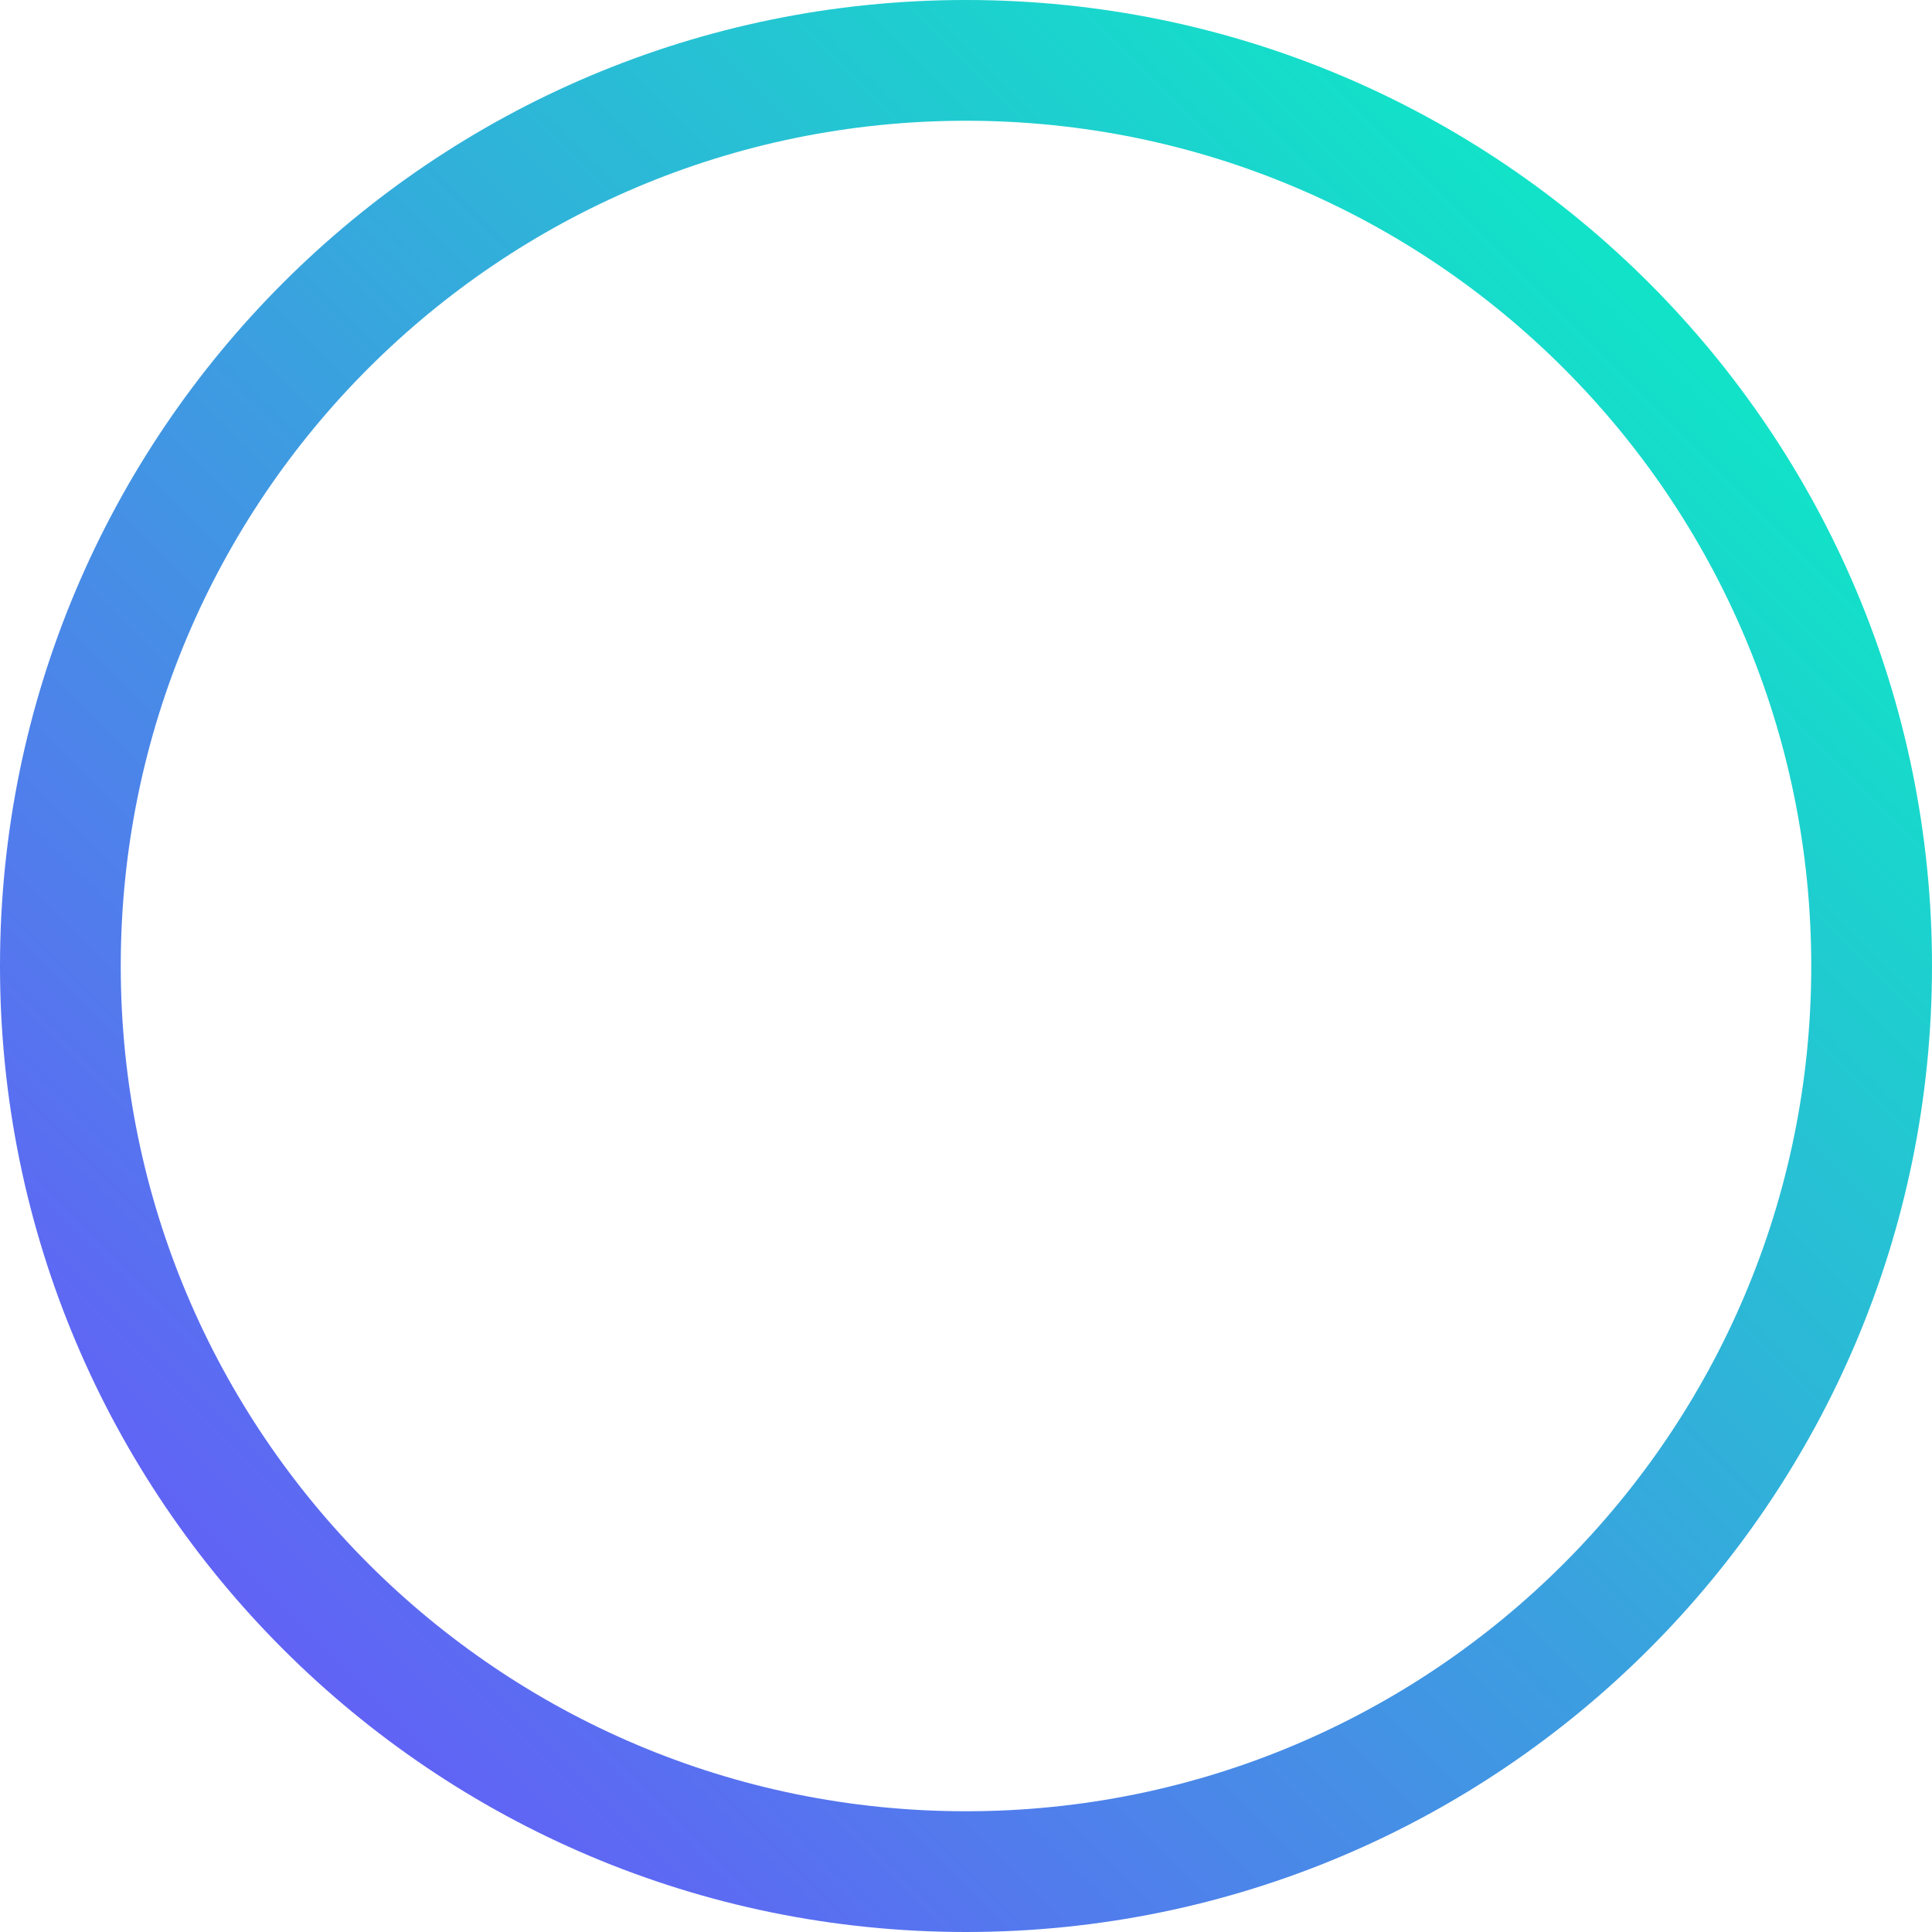 <?xml version="1.0" encoding="UTF-8"?>
<svg width="16px" height="16px" viewBox="0 0 16 16" version="1.1" xmlns="http://www.w3.org/2000/svg" xmlns:xlink="http://www.w3.org/1999/xlink">
    <!-- Generator: Sketch 49.1 (51147) - http://www.bohemiancoding.com/sketch -->
    <title>16-kap</title>
    <desc>Created with Sketch.</desc>
    <defs>
        <linearGradient x1="0%" y1="100%" x2="100%" y2="0%" id="linearGradient-1">
            <stop stop-color="#7247FF" offset="0%"></stop>
            <stop stop-color="#00FFBE" offset="100%"></stop>
        </linearGradient>
    </defs>
    <g id="Branding" stroke="none" stroke-width="1" fill="none" fill-rule="evenodd">
        <g id="Desktop-HD" transform="translate(-1072, -760)" fill="url(#linearGradient-1)">
            <path d="M1080,776 C1075.582,776 1072,772.418 1072,768 C1072,763.582 1075.582,760 1080,760 C1084.418,760 1088,763.582 1088,768 C1088,772.418 1084.418,776 1080,776 Z M1080,775 C1083.866,775 1087,771.866 1087,768 C1087,764.134 1083.866,761 1080,761 C1076.134,761 1073,764.134 1073,768 C1073,771.866 1076.134,775 1080,775 Z" id="16-kap"></path>
        </g>
    </g>
</svg>